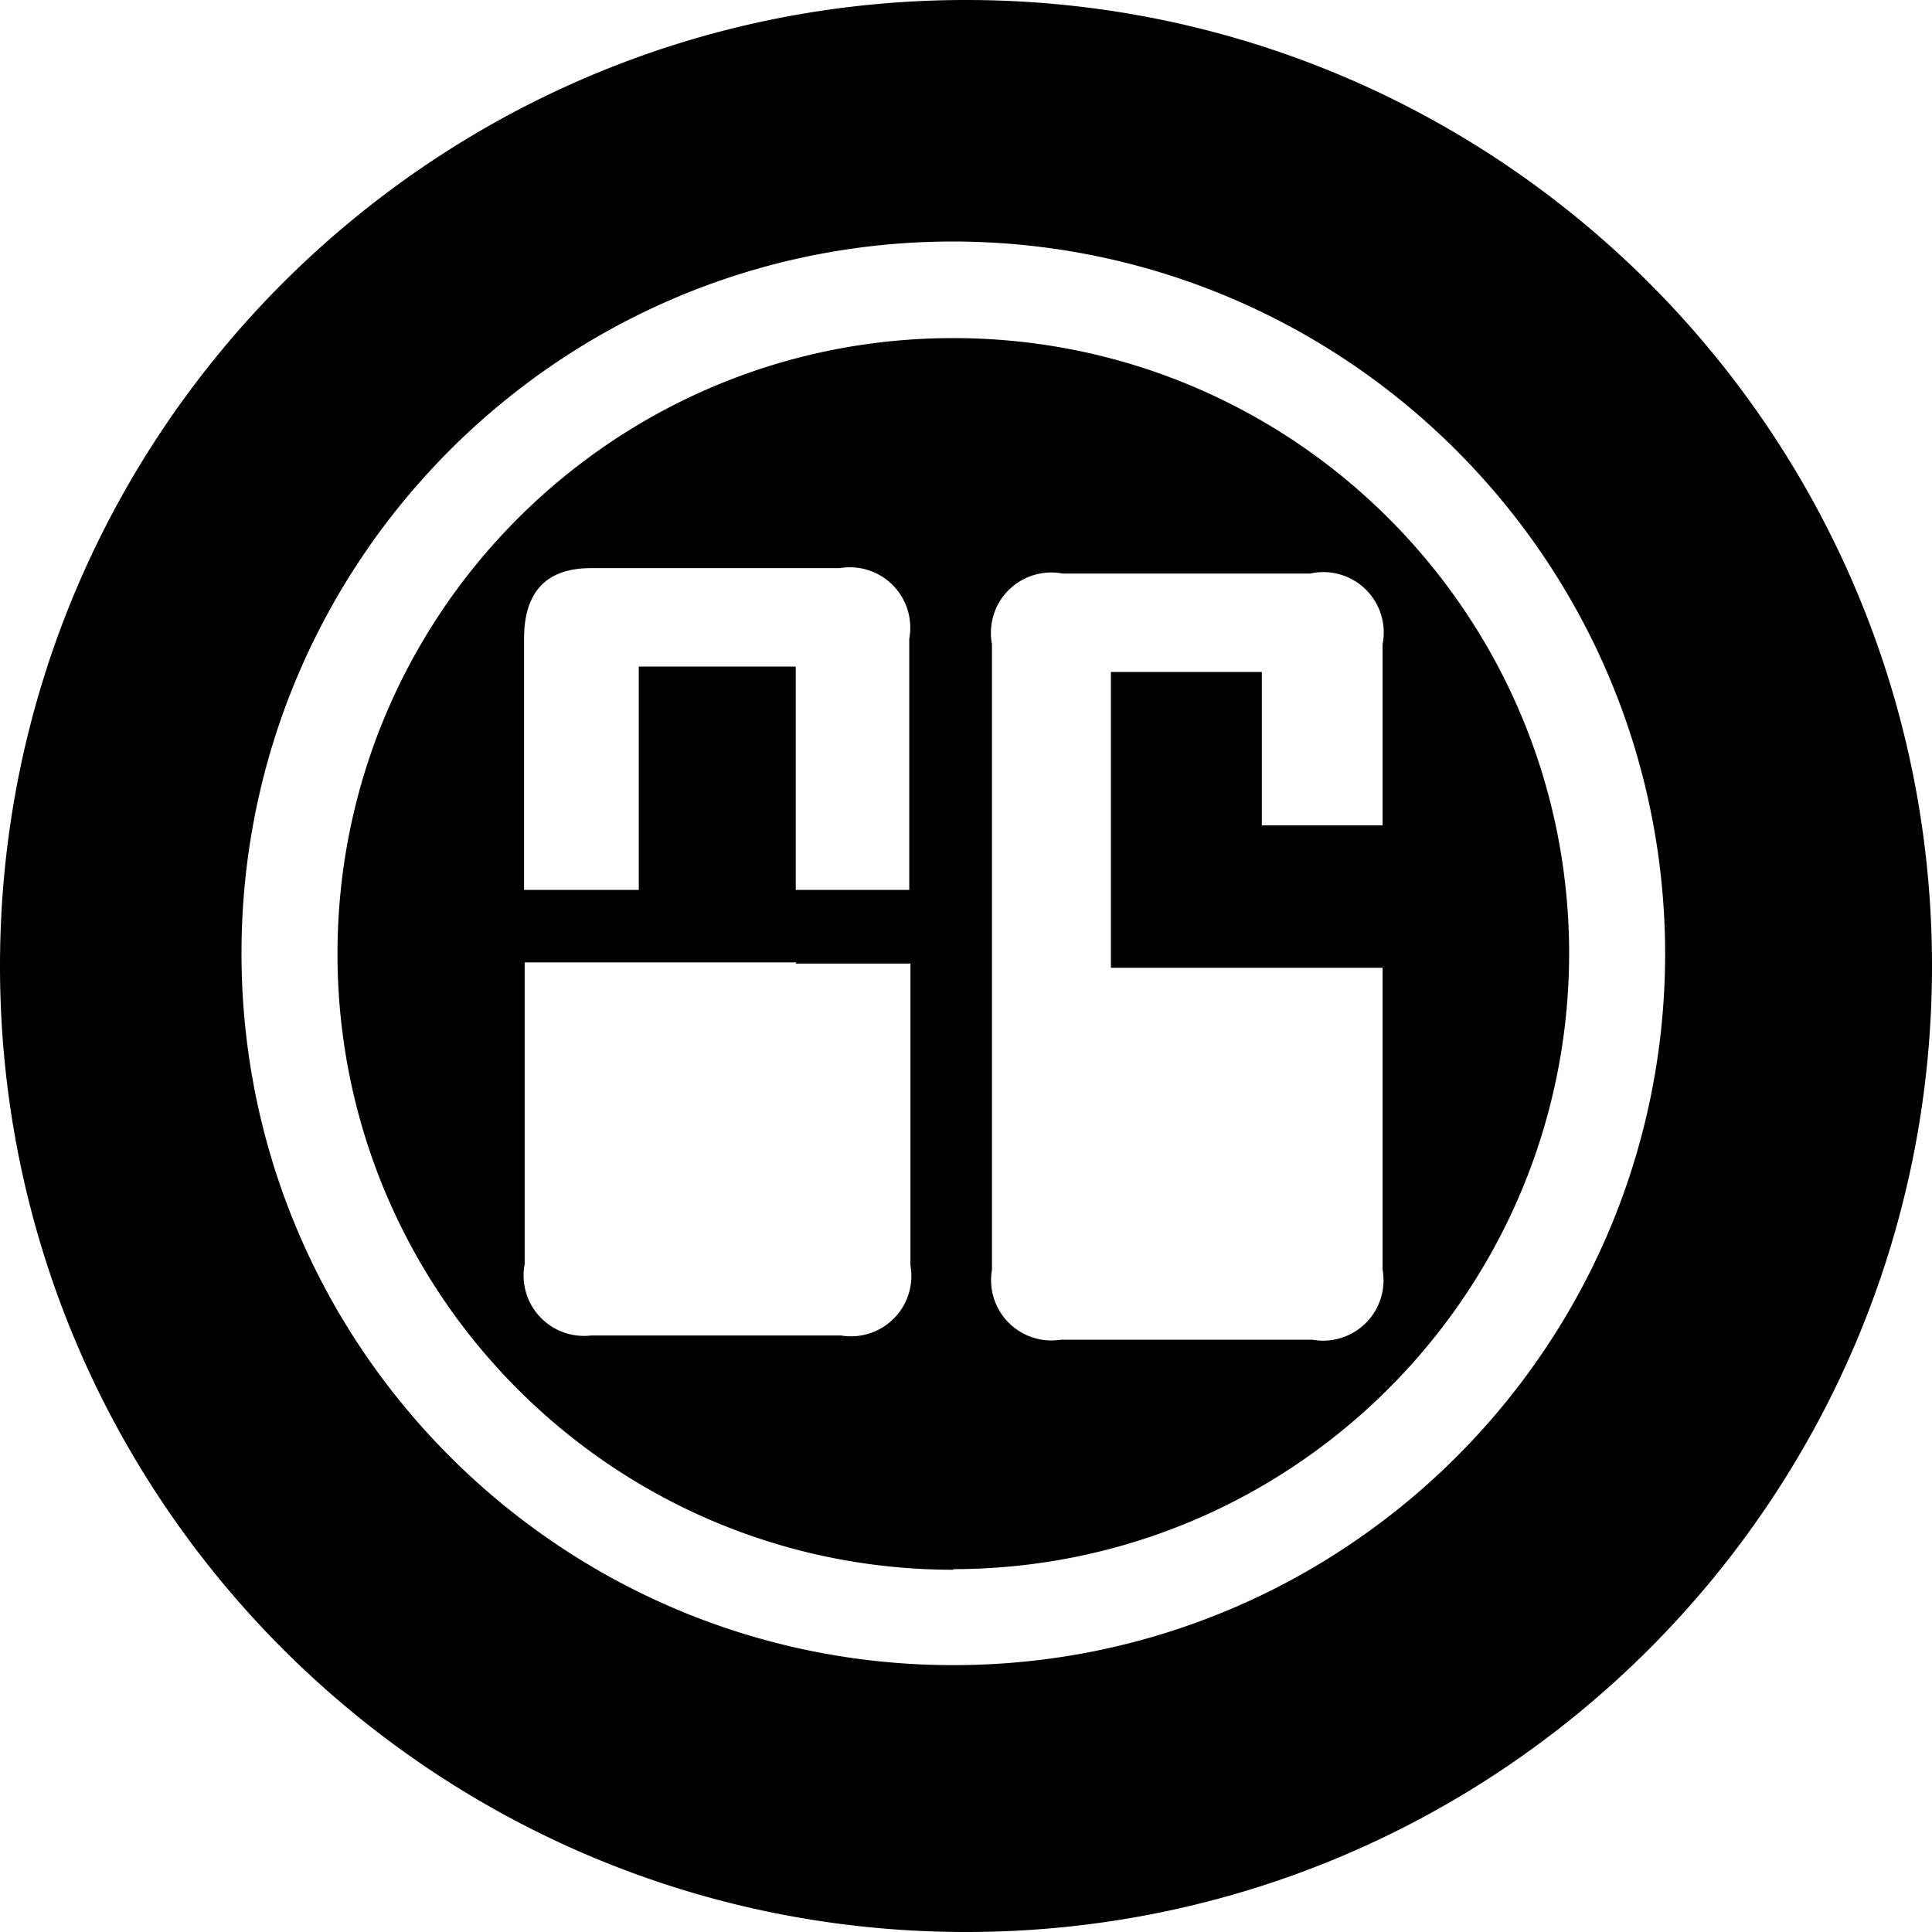 <?xml version="1.0" encoding="utf-8"?><!-- Uploaded to: SVG Repo, www.svgrepo.com, Generator: SVG Repo Mixer Tools -->
<svg fill="#000000" width="800px" height="800px" viewBox="0 0 32 32" xmlns="http://www.w3.org/2000/svg"><path d="M16 32C7.163 32 0 24.837 0 16S7.163 0 16 0s16 7.163 16 16-7.163 16-16 16zm-.21-28C9.279 4 4 9.279 4 15.79c0 6.511 5.279 11.79 11.79 11.79 6.511 0 11.79-5.279 11.79-11.79C27.569 9.283 22.297 4.011 15.79 4zm0 22c-5.632 0-10.198-4.565-10.2-10.197-.002-5.632 4.561-10.2 10.193-10.203 5.632-.004 10.201 4.558 10.207 10.19-.006 5.631-4.569 10.194-10.2 10.2V26zm-5.21-11.26v-3.7h2.6v3.7h1.88v-4.16a1 1 0 00-1.15-1.17H9.79c-.74 0-1.11.39-1.11 1.17v4.16h1.9zm2.6 1.22l.01-.02h-4.5v5a1 1 0 001.1 1.18h4.14a1 1 0 001.15-1.16v-5h-1.9zm7.8.07H18.4v-4.9h2.5v2.54h2v-3a1 1 0 00-1.2-1.17h-4.1a1 1 0 00-1.17 1.17v10.36a1 1 0 001.14 1.16h4.17a1 1 0 001.16-1.16v-5h-1.92z"/></svg>